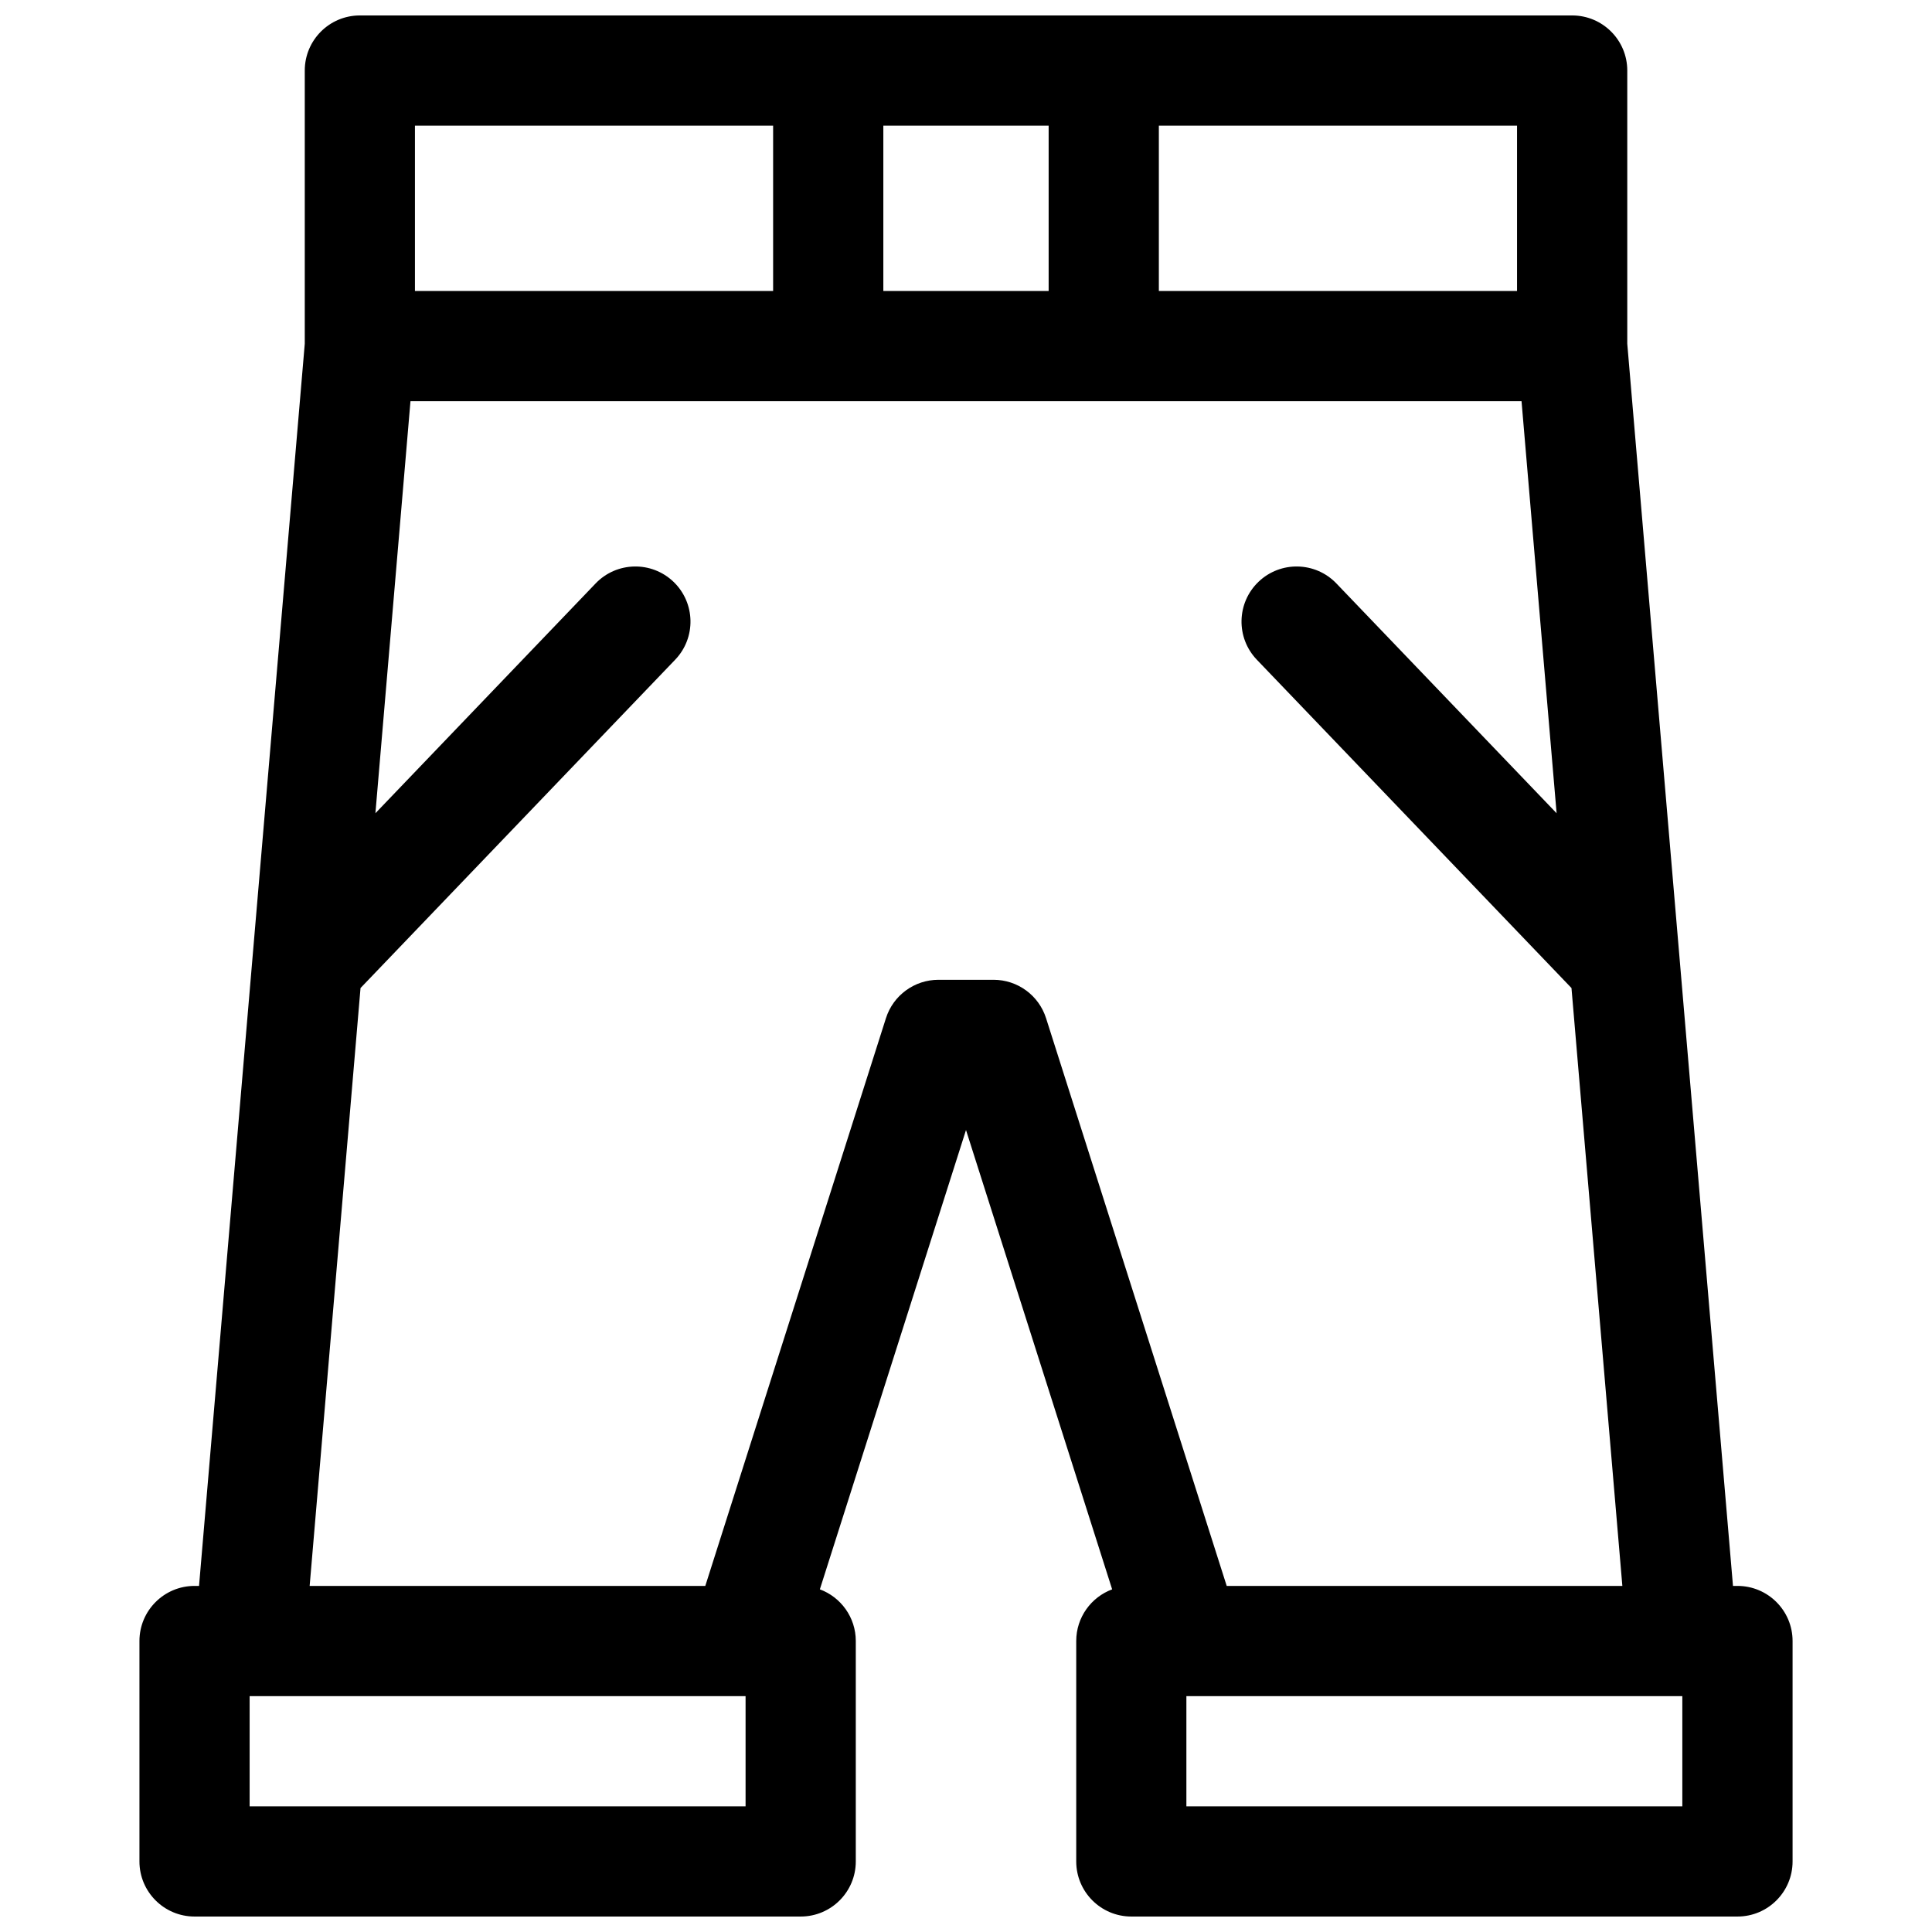 <?xml version="1.0" encoding="UTF-8"?>
<!-- Uploaded to: ICON Repo, www.svgrepo.com, Generator: ICON Repo Mixer Tools -->
<svg width="800px" height="800px" version="1.1" viewBox="144 144 512 512" xmlns="http://www.w3.org/2000/svg">
 <defs>
  <clipPath id="a">
   <path d="m180 148.09h440v503.81h-440z"/>
  </clipPath>
 </defs>
 <g clip-path="url(#a)">
  <path d="m438.73 565.19-38.73-121.72-38.73 121.72c5.559 2.062 9.523 7.418 9.523 13.695v58.414c0 8.062-6.539 14.602-14.605 14.602h-160.63c-8.066 0-14.605-6.539-14.605-14.602v-58.414c0-8.062 6.539-14.602 14.605-14.602h1.188l28.02-329.19v-72.398c0-8.062 6.535-14.602 14.602-14.602h321.27c8.066 0 14.605 6.539 14.605 14.602v72.398l28.016 329.19h1.188c8.066 0 14.605 6.539 14.605 14.602v58.414c0 8.062-6.539 14.602-14.605 14.602h-160.63c-8.066 0-14.605-6.539-14.605-14.602v-58.414c0-6.277 3.965-11.633 9.527-13.695zm121.73-159.35-83.383-87.008c-5.582-5.82-5.383-15.066 0.438-20.648 5.824-5.578 15.07-5.383 20.648 0.441l58.355 60.891-9.297-109.2h-294.44l-9.293 109.2 58.352-60.891c5.582-5.824 14.824-6.019 20.648-0.441 5.82 5.582 6.019 14.828 0.438 20.648l-83.383 87.008-13.484 158.45h104.85l47.875-150.46c1.93-6.059 7.555-10.176 13.914-10.176h14.605c6.359 0 11.988 4.117 13.914 10.176l47.875 150.46h104.85zm-109.35-184.73h94.922v-43.809h-94.922zm-73.016 0h43.809v-43.809h-43.809zm-124.13 0h94.922v-43.809h-94.922zm-43.809 401.59h131.43v-29.203h-131.43zm248.25-29.203v29.203h131.43v-29.203z" fill-rule="evenodd"/>
 </g>
</svg>
